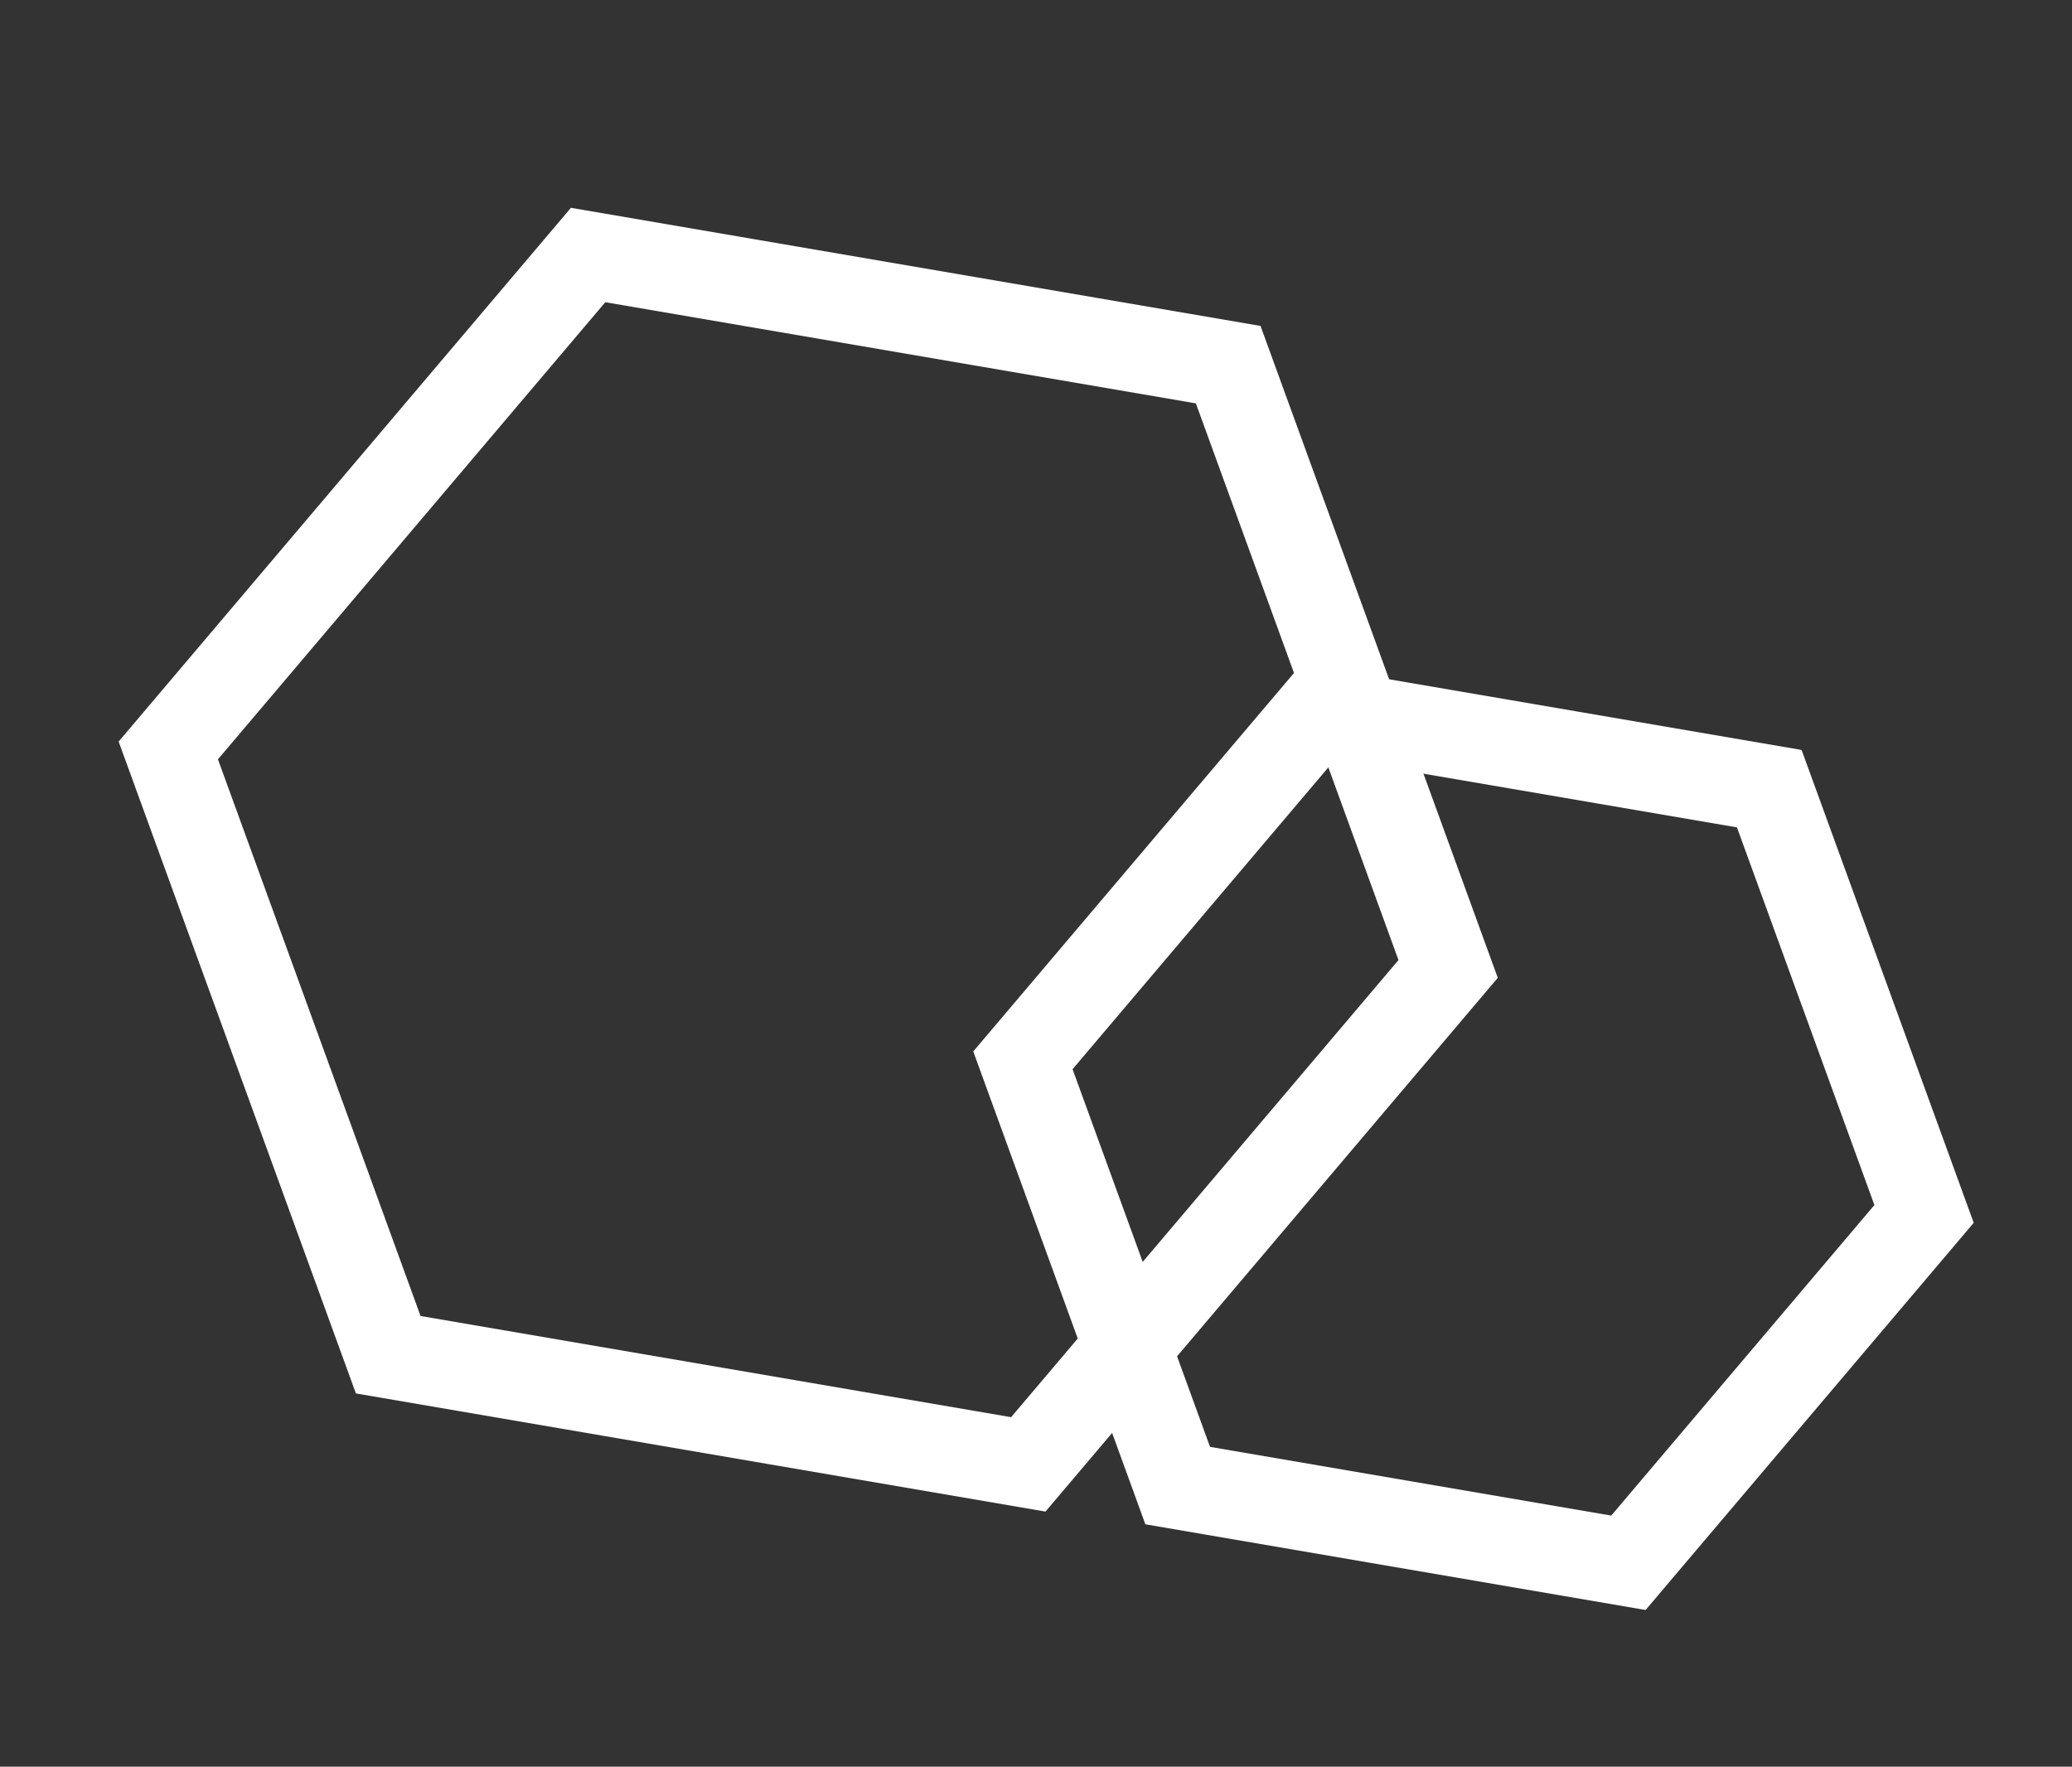 <svg width="95" height="81" viewBox="0 0 95 81" fill="none" xmlns="http://www.w3.org/2000/svg">
<rect x="0" y="0" width="95" height="81" fill="#333333" stroke="none"/>
<path d="M56.312 16.719L66.396 44.426L47.147 67.141L17.8 62.113L7.716 34.407L26.965 11.692L56.312 16.719Z" stroke="white" stroke-width="4"/>
<path d="M81.12 36.16L88.217 55.658L74.662 71.653L53.997 68.113L46.9 48.615L60.455 32.62L81.12 36.16Z" stroke="white" stroke-width="4"/>
</svg>
